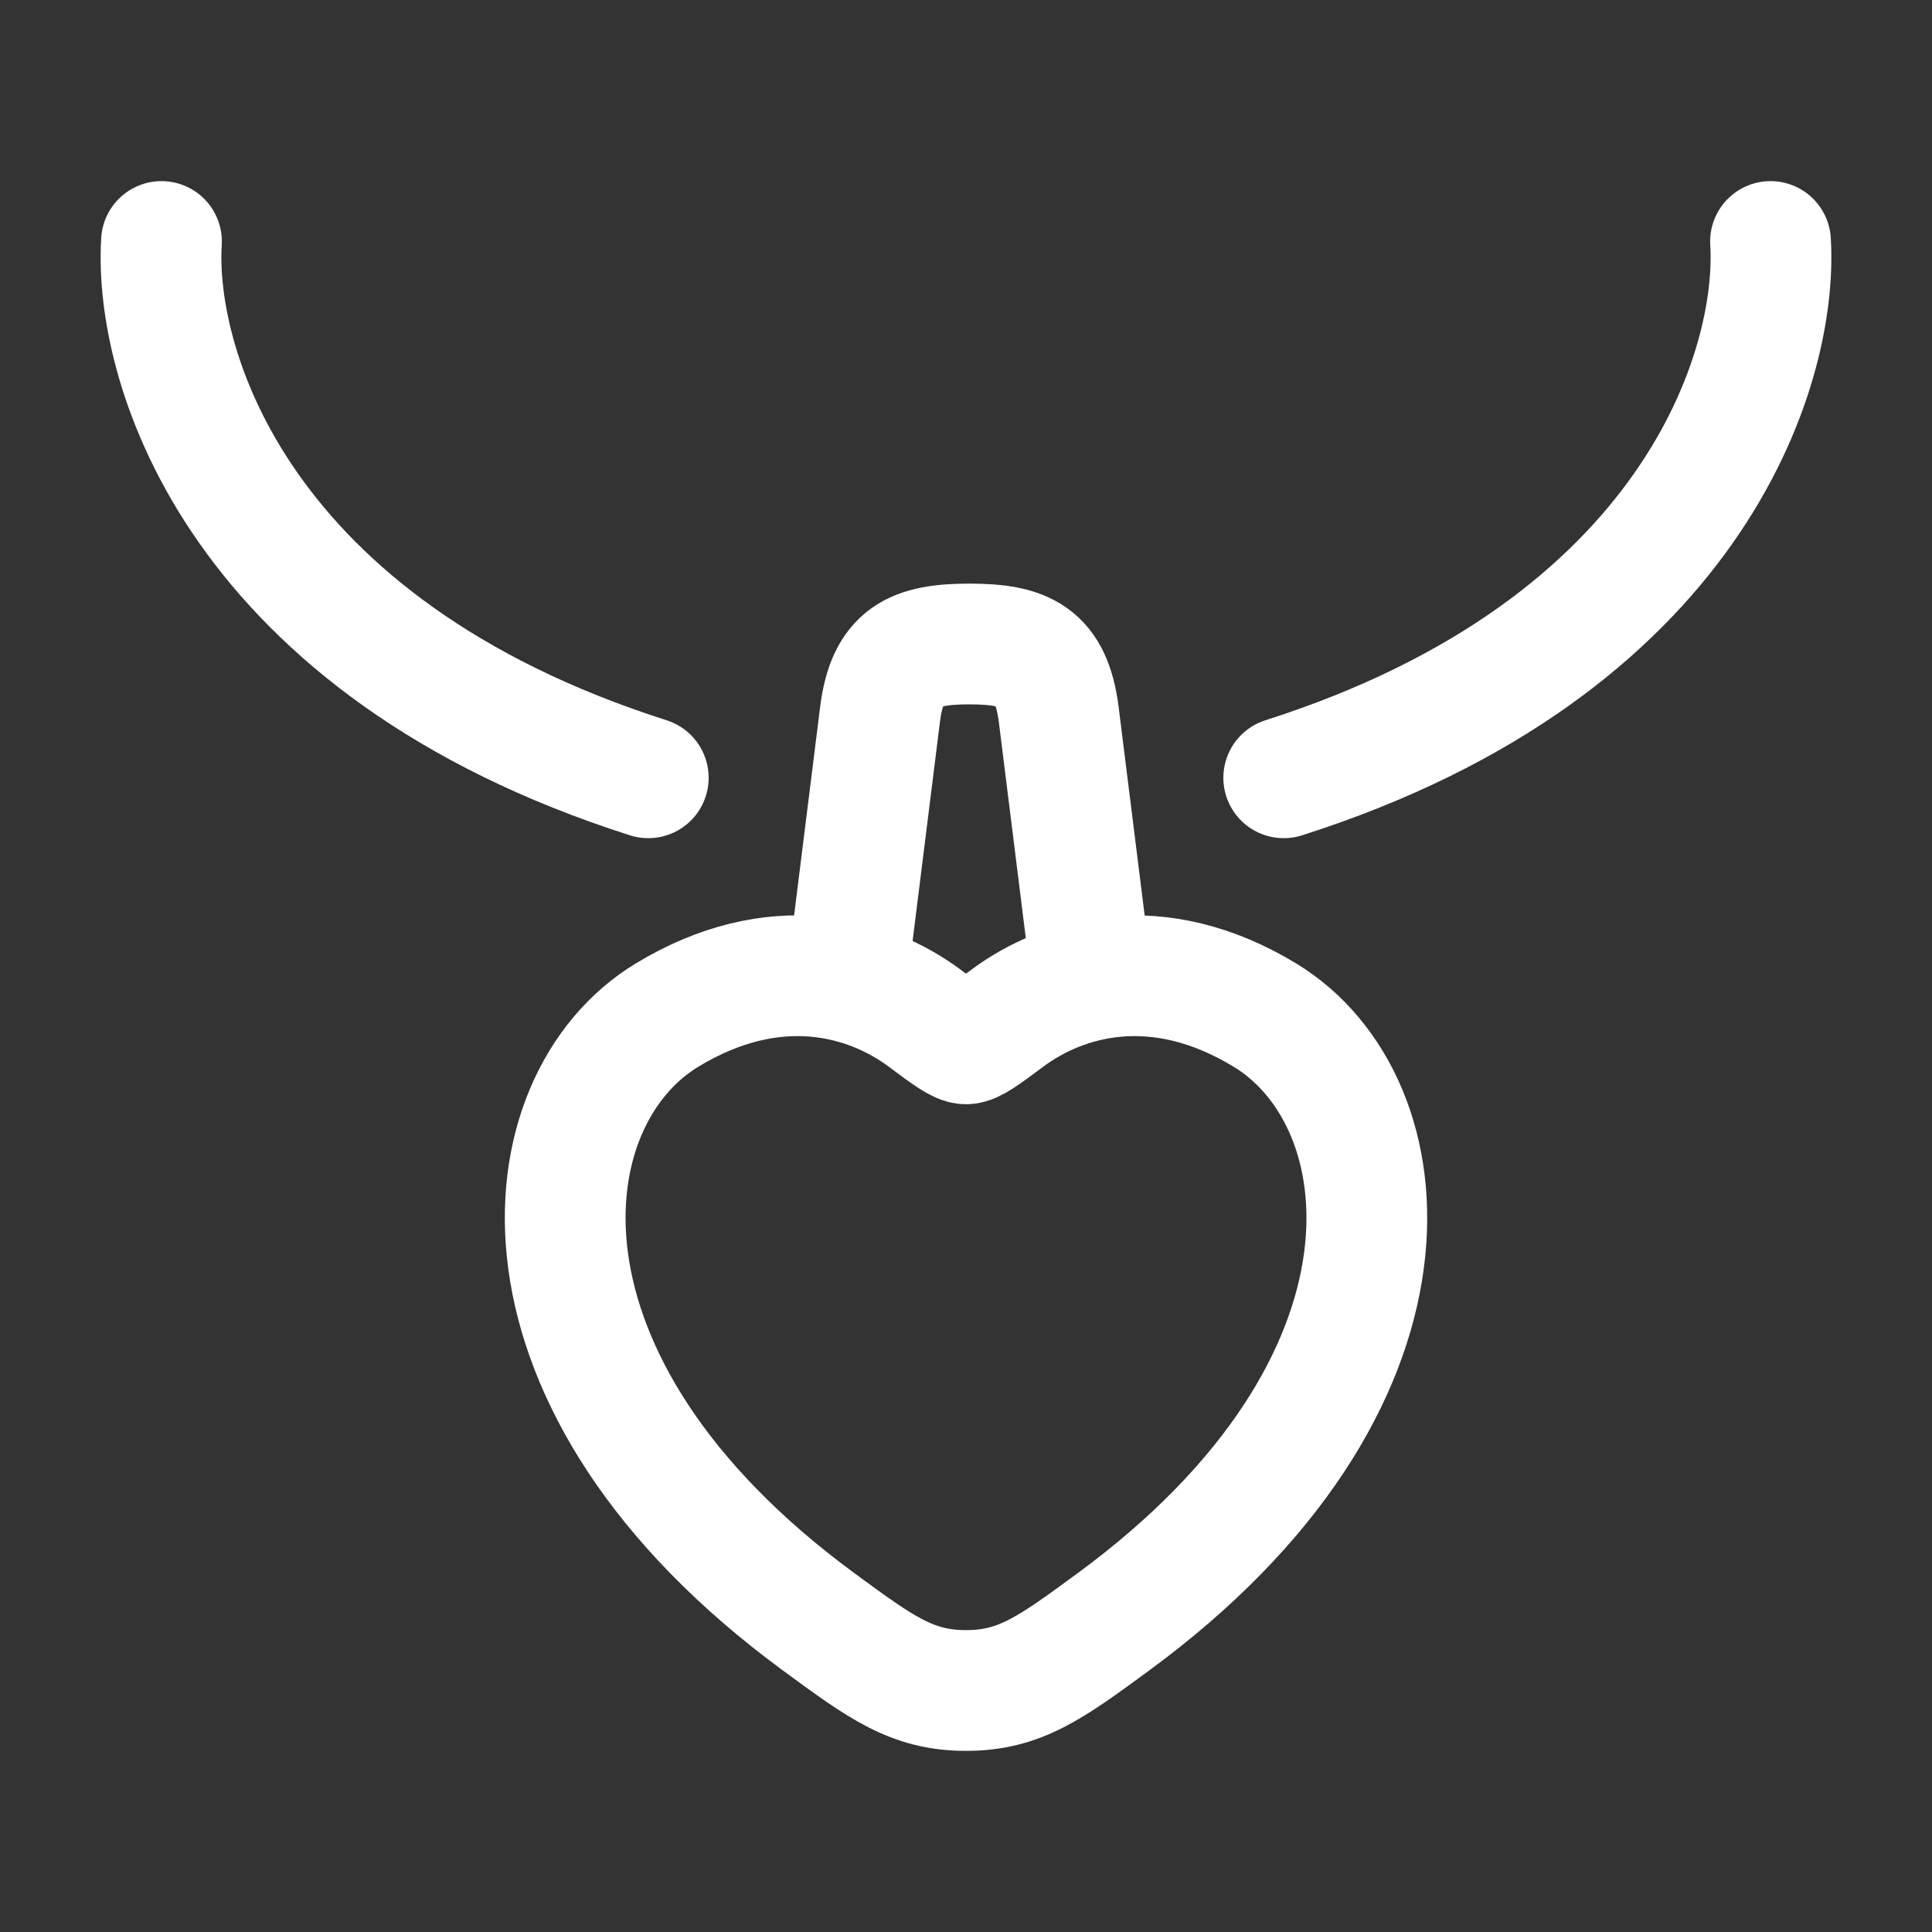 <svg width="24" height="24" viewBox="0 0 24 24" fill="none" xmlns="http://www.w3.org/2000/svg">
<rect x="0" y="0" width="24" height="24" fill="#333333" stroke="none"/>
<path d="M10.542 12L10.932 8.876C11.023 8.148 11.354 8 12.042 8C12.73 8 13.06 8.148 13.152 8.876L13.542 12" stroke="white" stroke-width="1.5" stroke-linecap="round" stroke-linejoin="round"/>
<path d="M2.006 3C1.909 4.578 2.976 8.043 8.053 9.662M21.994 3C22.091 4.578 21.024 8.043 15.947 9.662M8.284 12.611C9.62 11.8 10.785 12.127 11.485 12.647C11.772 12.861 11.915 12.967 12 12.967C12.085 12.967 12.228 12.861 12.515 12.647C13.215 12.127 14.38 11.8 15.715 12.611C17.468 13.676 17.865 17.189 13.823 20.153C13.053 20.718 12.668 21 12 21C11.332 21 10.947 20.718 10.178 20.153C6.136 17.189 6.532 13.676 8.284 12.611Z" stroke="white" stroke-width="1.5" stroke-linecap="round" stroke-linejoin="round"/>
</svg>
